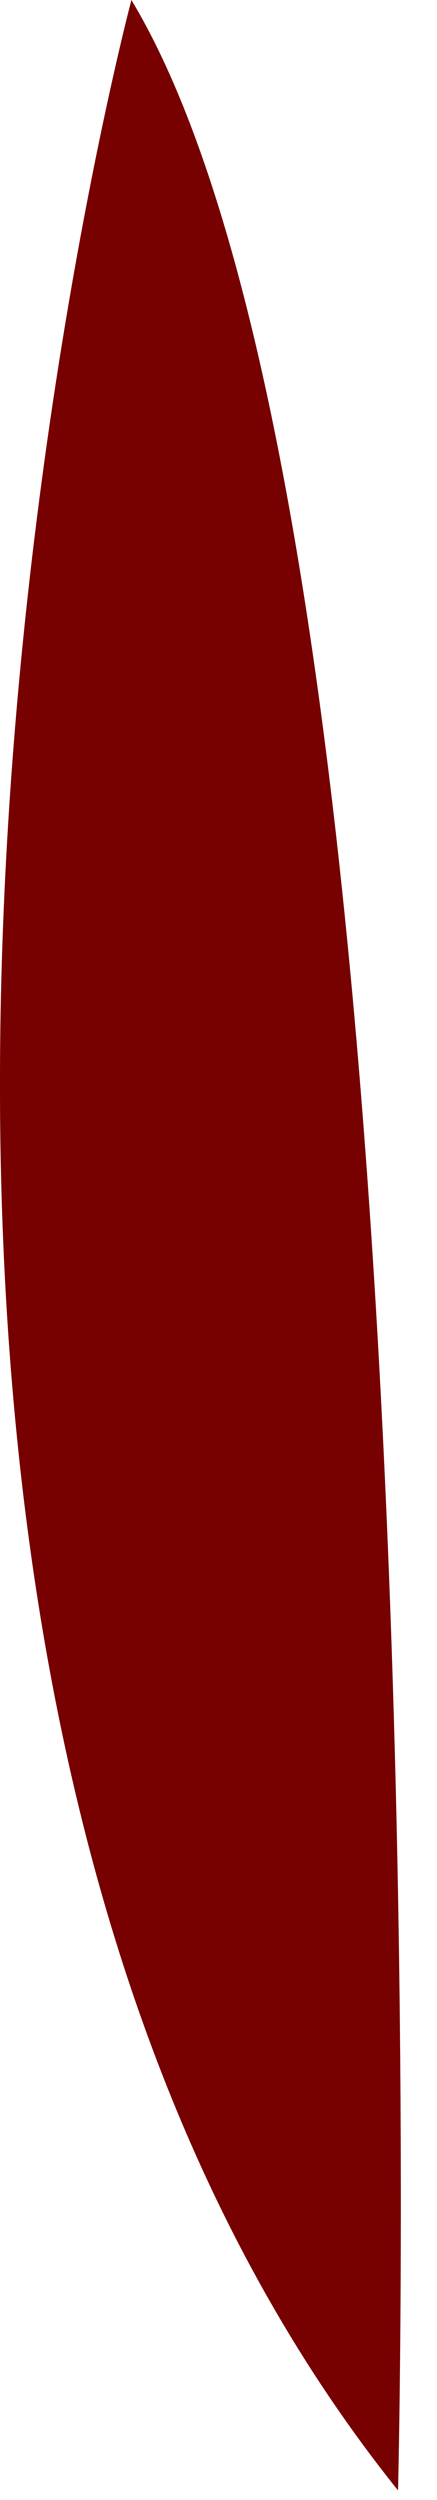 <?xml version="1.0" encoding="utf-8"?>
<svg xmlns="http://www.w3.org/2000/svg" fill="none" height="100%" overflow="visible" preserveAspectRatio="none" style="display: block;" viewBox="0 0 7 40" width="100%">
<path d="M6.376 39.848C6.376 39.848 7.166 8.41 2.105 0C2.105 0 -4.79 25.925 6.376 39.848Z" fill="#770101" id="Vector"/>
</svg>